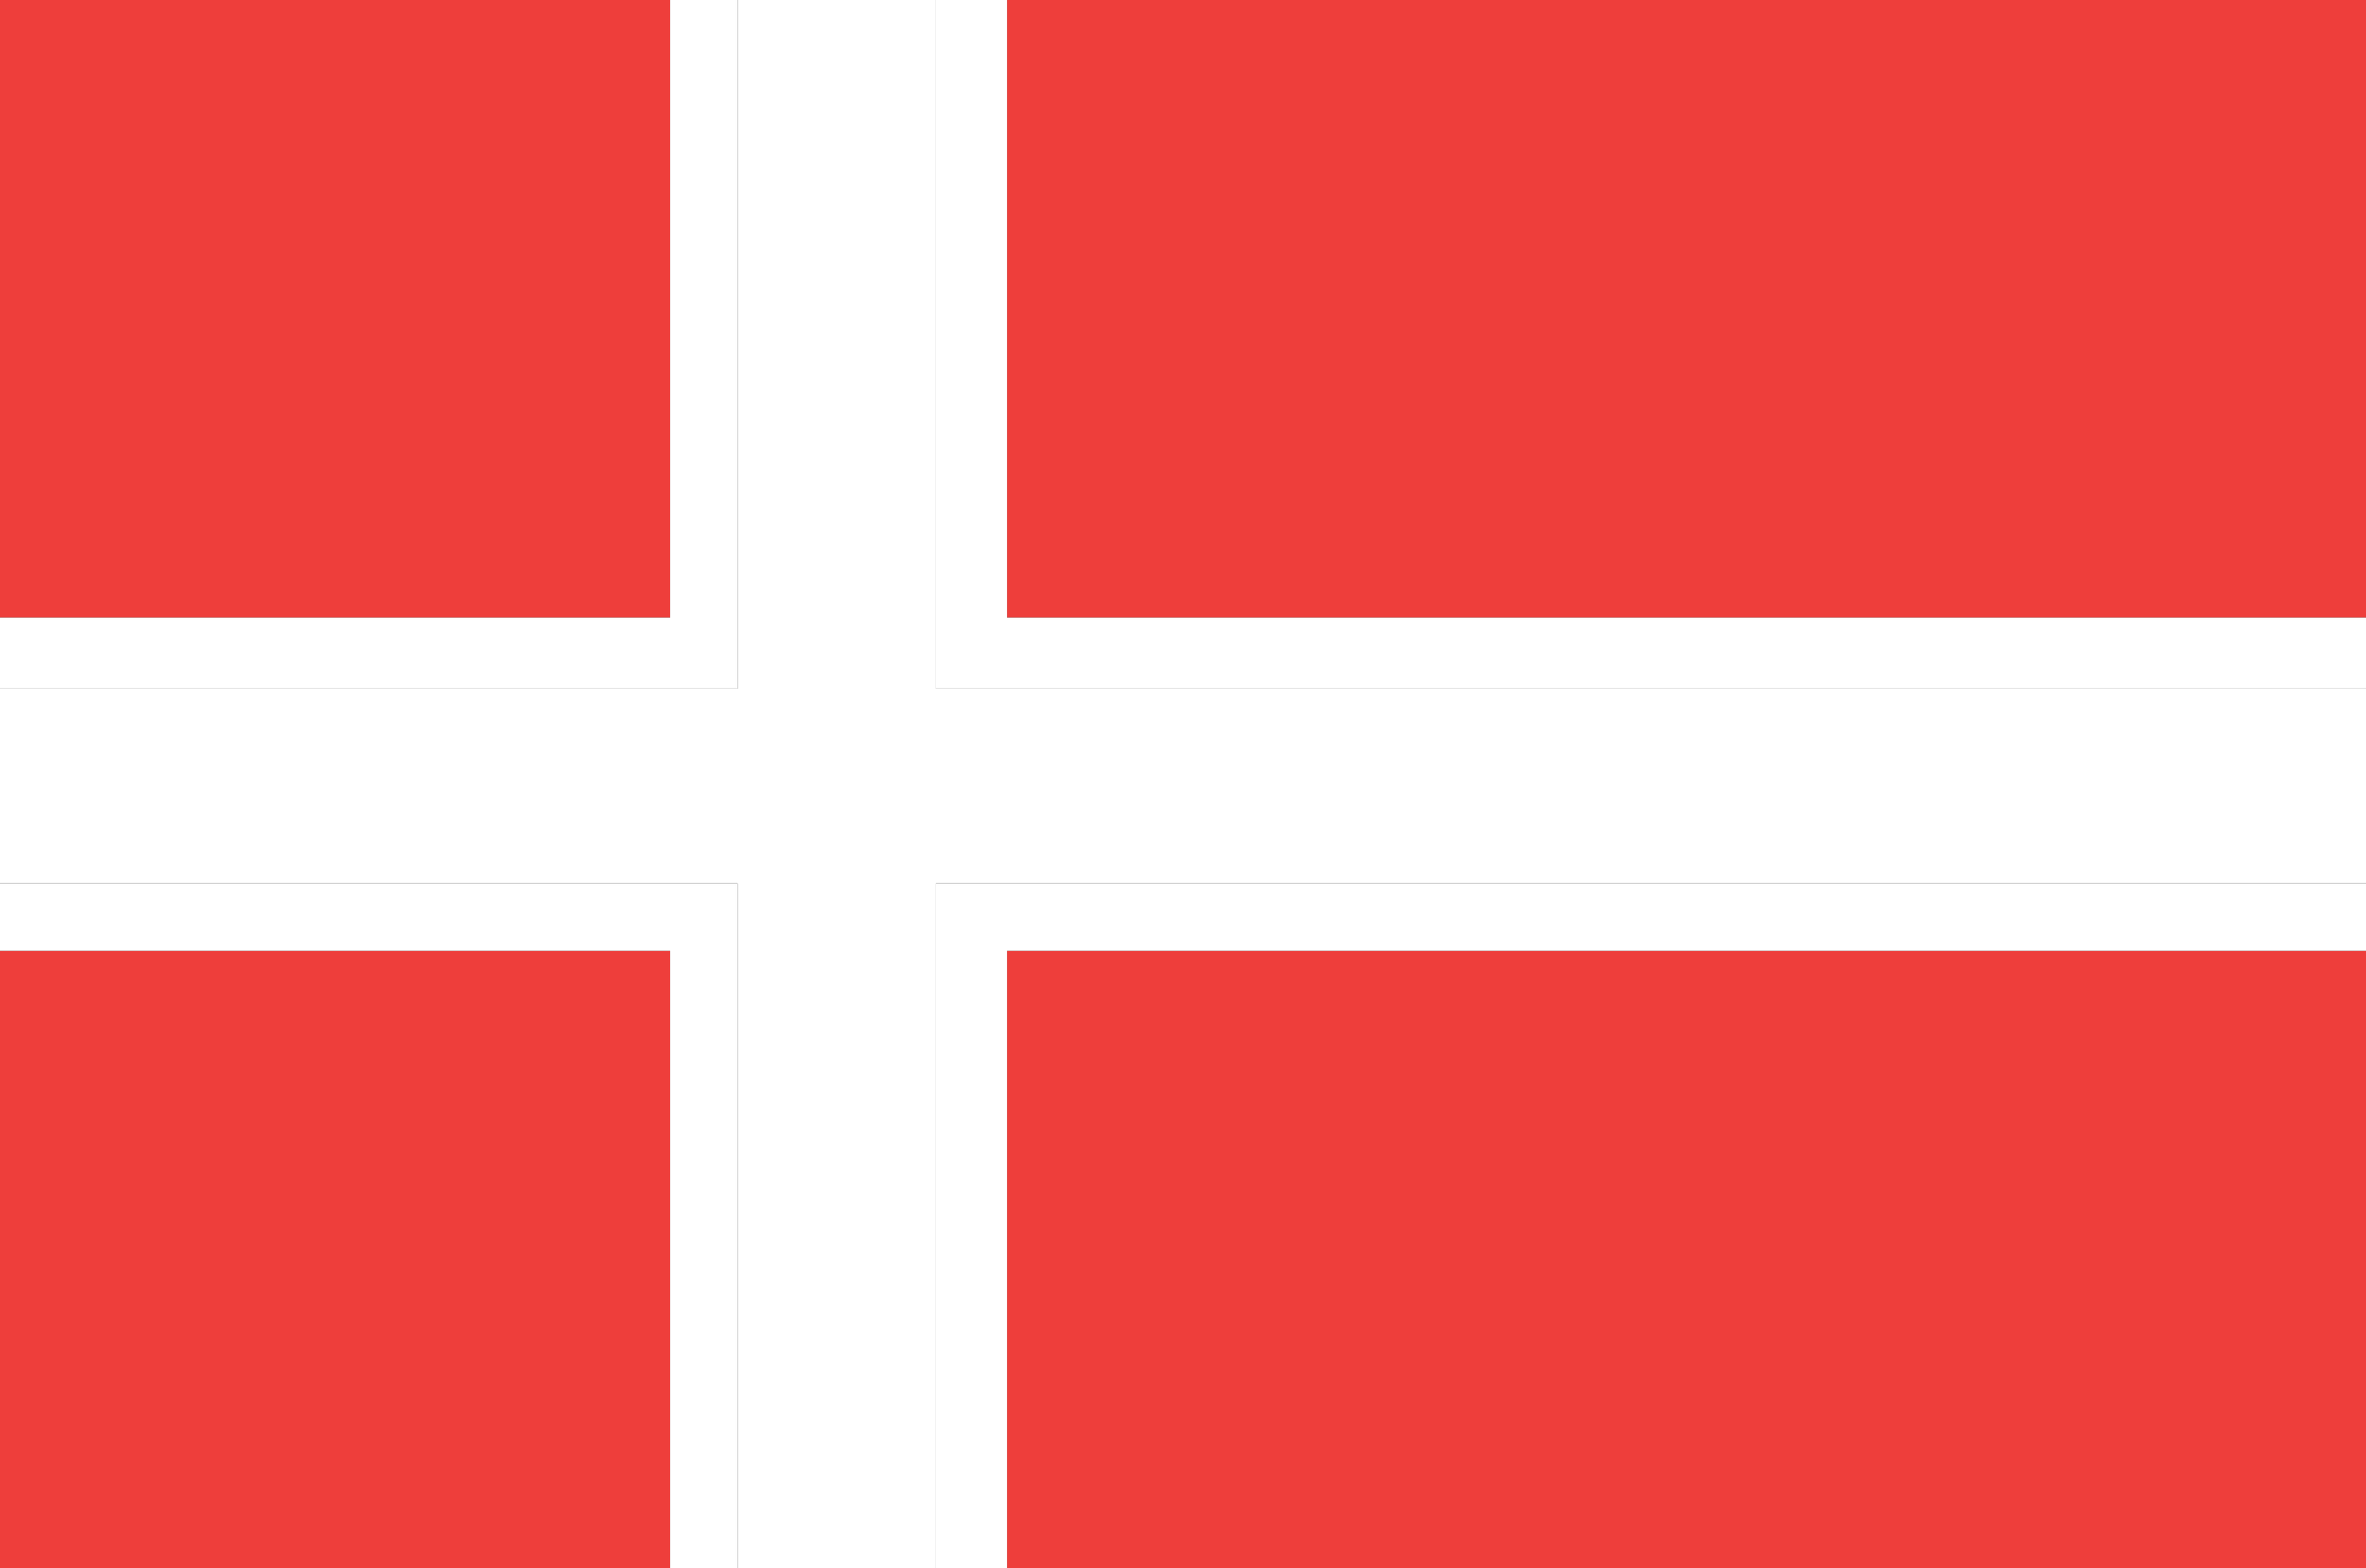 <svg version="1.1" id="Layer_1" xmlns="http://www.w3.org/2000/svg" x="0" y="0" viewBox="0 0 63.2 41.9" xml:space="preserve"><rect x="0" y="0" width="63.2" height="41.9" fill="#333333" stroke="none"/><style>.st0{fill:#ee3e3b}.st2{fill:#fff}</style><path class="st0" d="M26.9 0H63.2V16.5H26.9zM26.9 25.4H63.2V41.9H26.9zM0 25.4H17.9V41.9H0z"/><path class="st2" d="M63.2 23.6L63.2 18.4 25 18.4 25 0 19.7 0 19.7 18.4 0 18.4 0 23.6 19.7 23.6 19.7 41.9 25 41.9 25 23.6z"/><path class="st0" d="M0 0H17.9V16.5H0z"/><path class="st2" d="M17.9 0L17.9 16.5 0 16.5 0 18.4 19.7 18.4 19.7 0zM25 0L25 18.4 63.2 18.4 63.2 16.5 26.9 16.5 26.9 0zM25 23.6L25 41.9 26.9 41.9 26.9 25.4 63.2 25.4 63.2 23.6zM19.7 41.9L19.7 23.6 0 23.6 0 25.4 17.9 25.4 17.9 41.9z"/></svg>